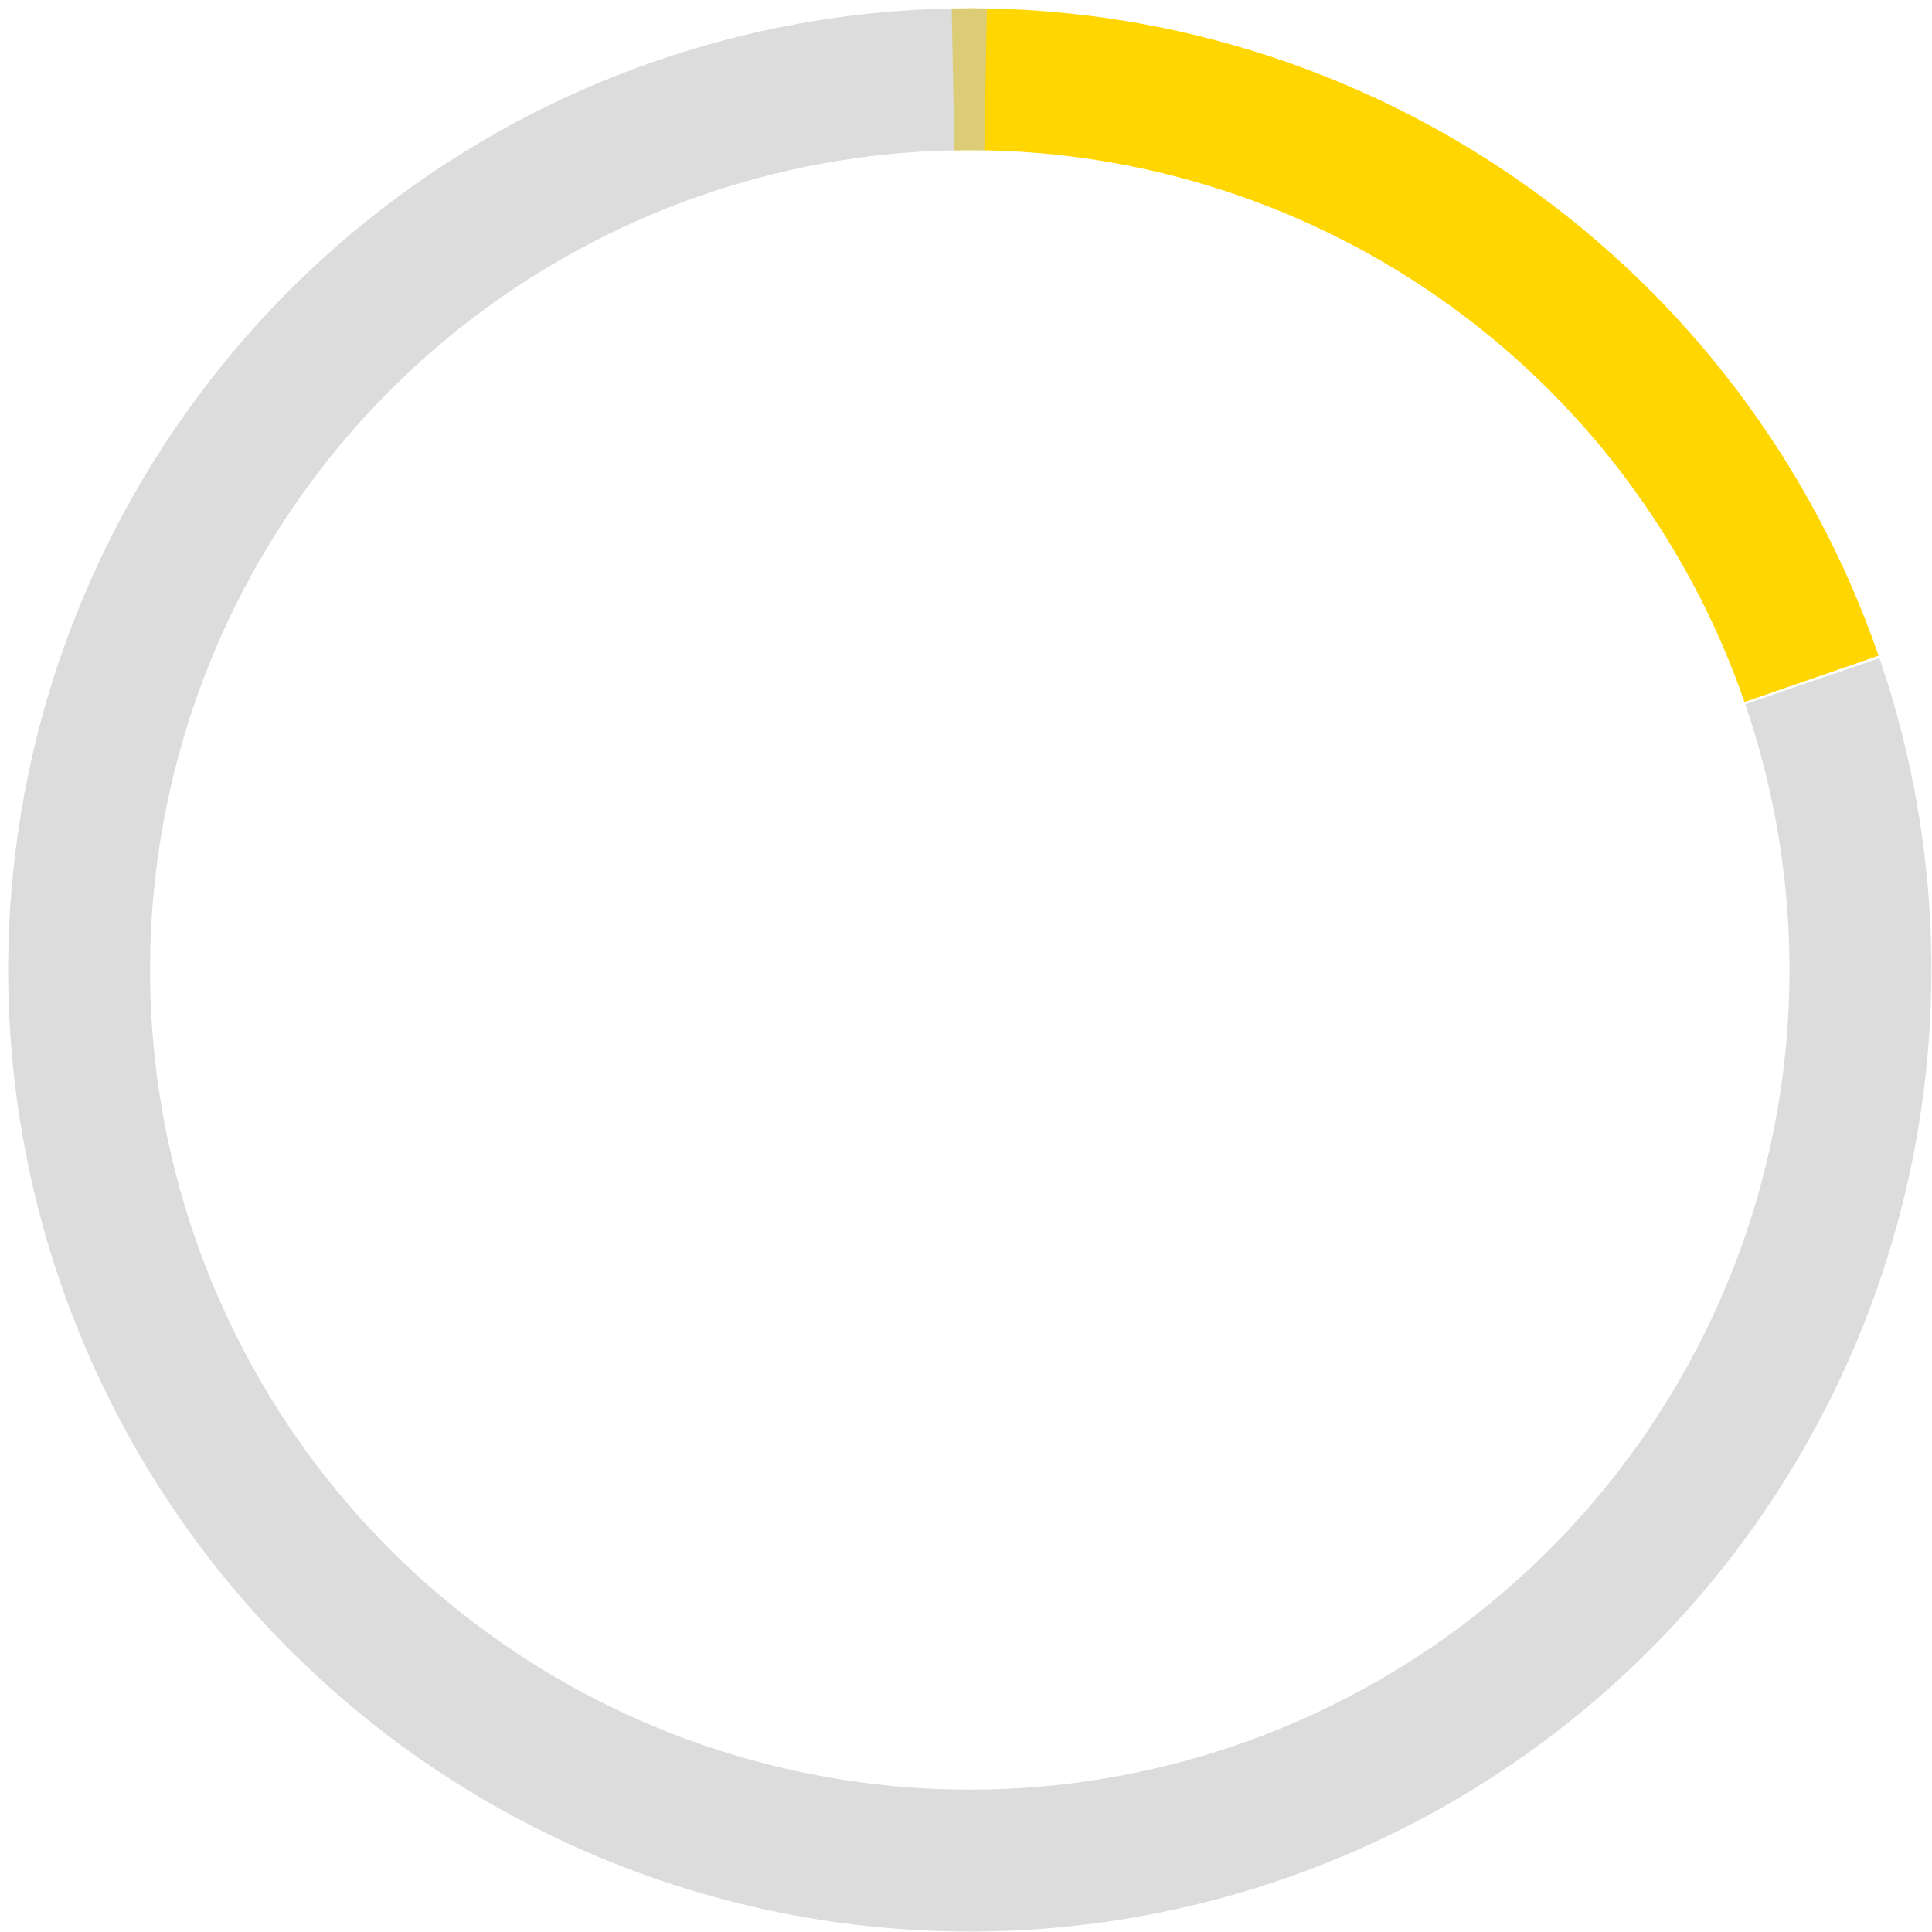 <svg width="221" height="221" viewBox="0 0 221 221" fill="none" xmlns="http://www.w3.org/2000/svg">
<path d="M108.87 0.968C132.096 0.533 154.863 7.462 173.909 20.761C192.954 34.06 207.301 53.048 214.892 75.002L199.553 80.306C193.082 61.591 180.852 45.405 164.616 34.068C148.381 22.731 128.973 16.825 109.174 17.196L108.87 0.968Z" fill="#FFD600"/>
<path d="M214.991 75.29C222.573 97.415 222.905 121.381 215.94 143.708C208.975 166.035 195.074 185.561 176.257 199.451C157.439 213.341 134.685 220.871 111.296 220.948C87.908 221.026 65.104 213.647 46.195 199.882C27.285 186.118 13.256 166.685 6.142 144.404C-0.971 122.124 -0.798 98.156 6.638 75.981C14.072 53.806 28.382 34.577 47.489 21.088C66.595 7.599 89.504 0.55 112.888 0.966L112.6 17.194C92.665 16.84 73.137 22.848 56.849 34.347C40.562 45.846 28.364 62.237 22.026 81.14C15.688 100.044 15.54 120.475 21.604 139.468C27.668 158.461 39.627 175.027 55.746 186.76C71.866 198.494 91.305 204.784 111.242 204.718C131.18 204.652 150.577 198.233 166.618 186.393C182.659 174.552 194.509 157.907 200.446 138.875C206.384 119.842 206.1 99.412 199.637 80.551L214.991 75.29Z" fill="#C4C4C4" fill-opacity="0.6"/>
</svg>

